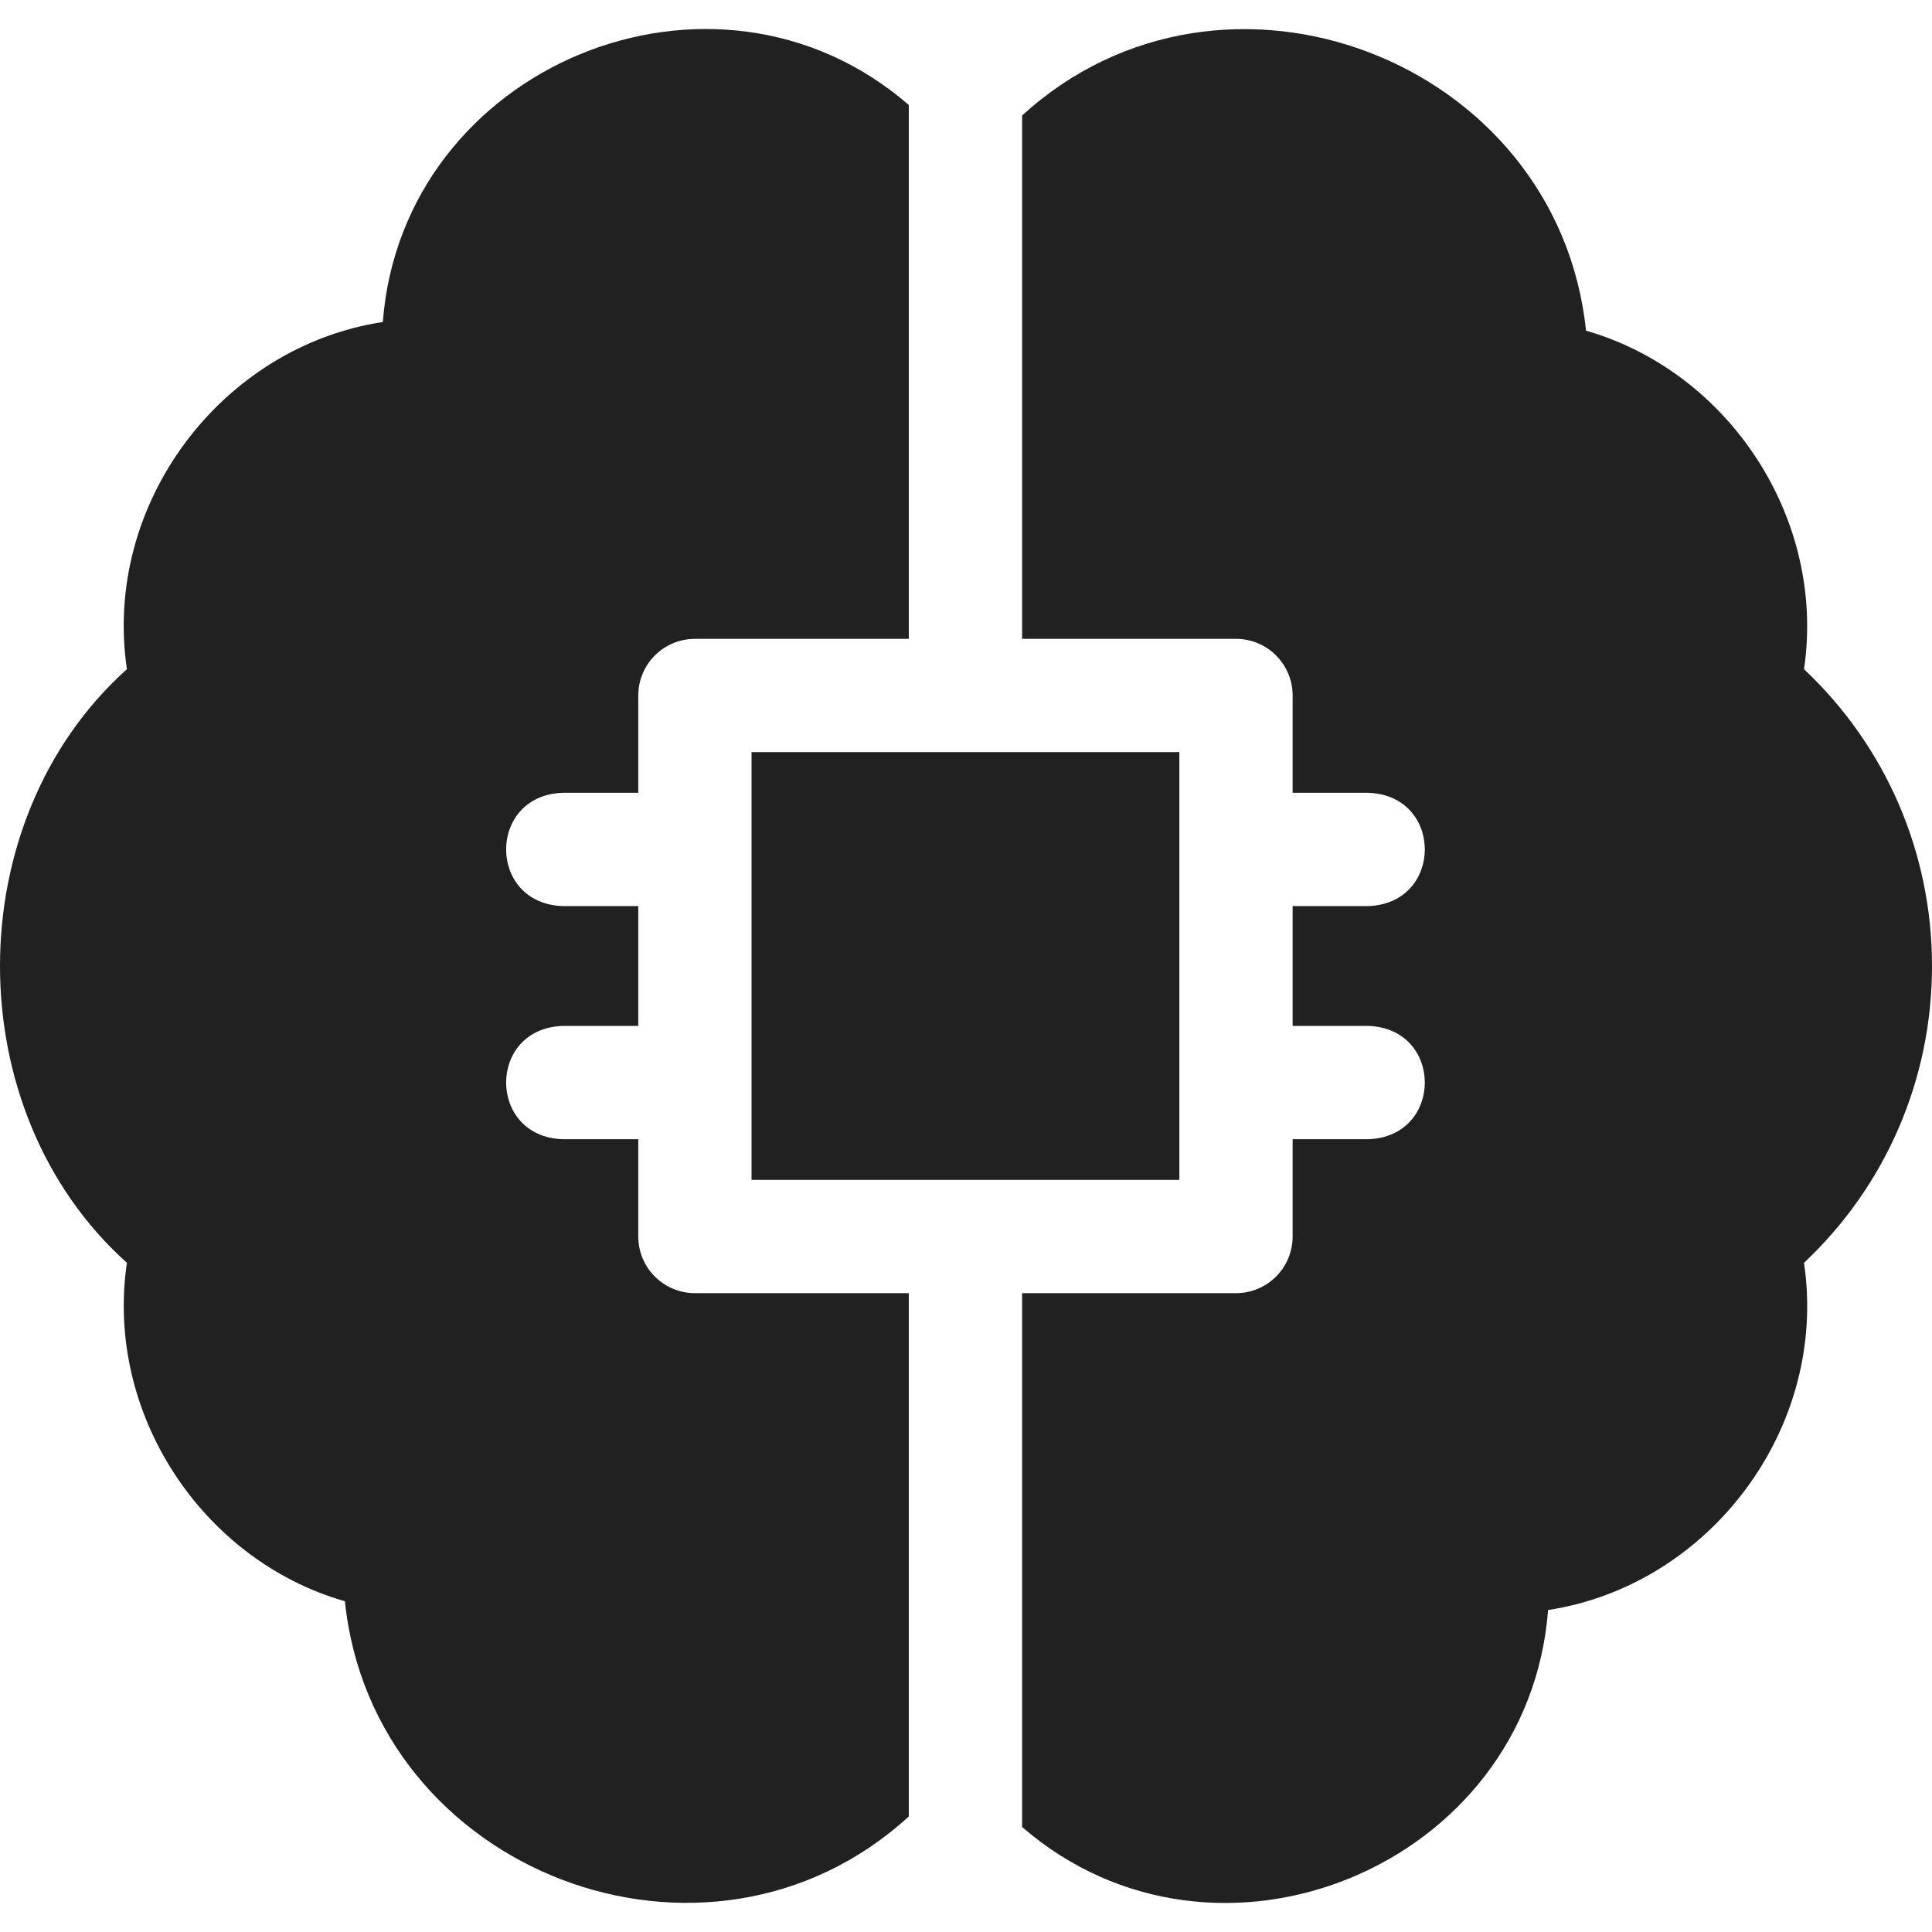 <?xml version="1.0" encoding="UTF-8"?> <svg xmlns="http://www.w3.org/2000/svg" width="48" height="48" viewBox="0 0 48 48" fill="none"><g clip-path="url(#clip0_767_44)"><path d="M48 24C48 21.18 46.851 18.538 44.82 16.626C45.373 12.889 42.953 9.234 39.404 8.216C38.706 1.476 30.396 -1.703 25.394 2.87V15.872H30.708C31.485 15.872 32.115 16.502 32.115 17.279V19.697H34.001C35.866 19.766 35.864 22.442 34.001 22.511H32.115V25.489H34.001C35.866 25.558 35.864 28.234 34.001 28.303H32.115V30.721C32.115 31.498 31.485 32.128 30.708 32.128H25.394V45.391C30.224 49.576 37.972 46.374 38.462 40C42.466 39.389 45.429 35.487 44.82 31.374C46.851 29.462 48 26.82 48 24Z" fill="#212121"></path><path d="M22.579 32.128H17.265C16.488 32.128 15.858 31.498 15.858 30.721V28.303H13.973C12.108 28.234 12.109 25.558 13.973 25.489H15.858V22.511H13.973C12.108 22.442 12.109 19.766 13.973 19.697H15.858V17.279C15.858 16.502 16.488 15.872 17.265 15.872H22.579V2.608C17.749 -1.576 10.001 1.626 9.511 8C5.507 8.611 2.544 12.513 3.153 16.626C-1.051 20.396 -1.051 27.605 3.153 31.374C2.601 35.11 5.02 38.766 8.569 39.783C9.267 46.524 17.577 49.703 22.579 45.13L22.579 32.128Z" fill="#212121"></path><path d="M18.672 18.686H29.301V29.314H18.672V18.686Z" fill="#212121"></path></g><defs><clipPath id="clip0_767_44"><rect width="48" height="48" fill="white"></rect></clipPath></defs></svg> 
